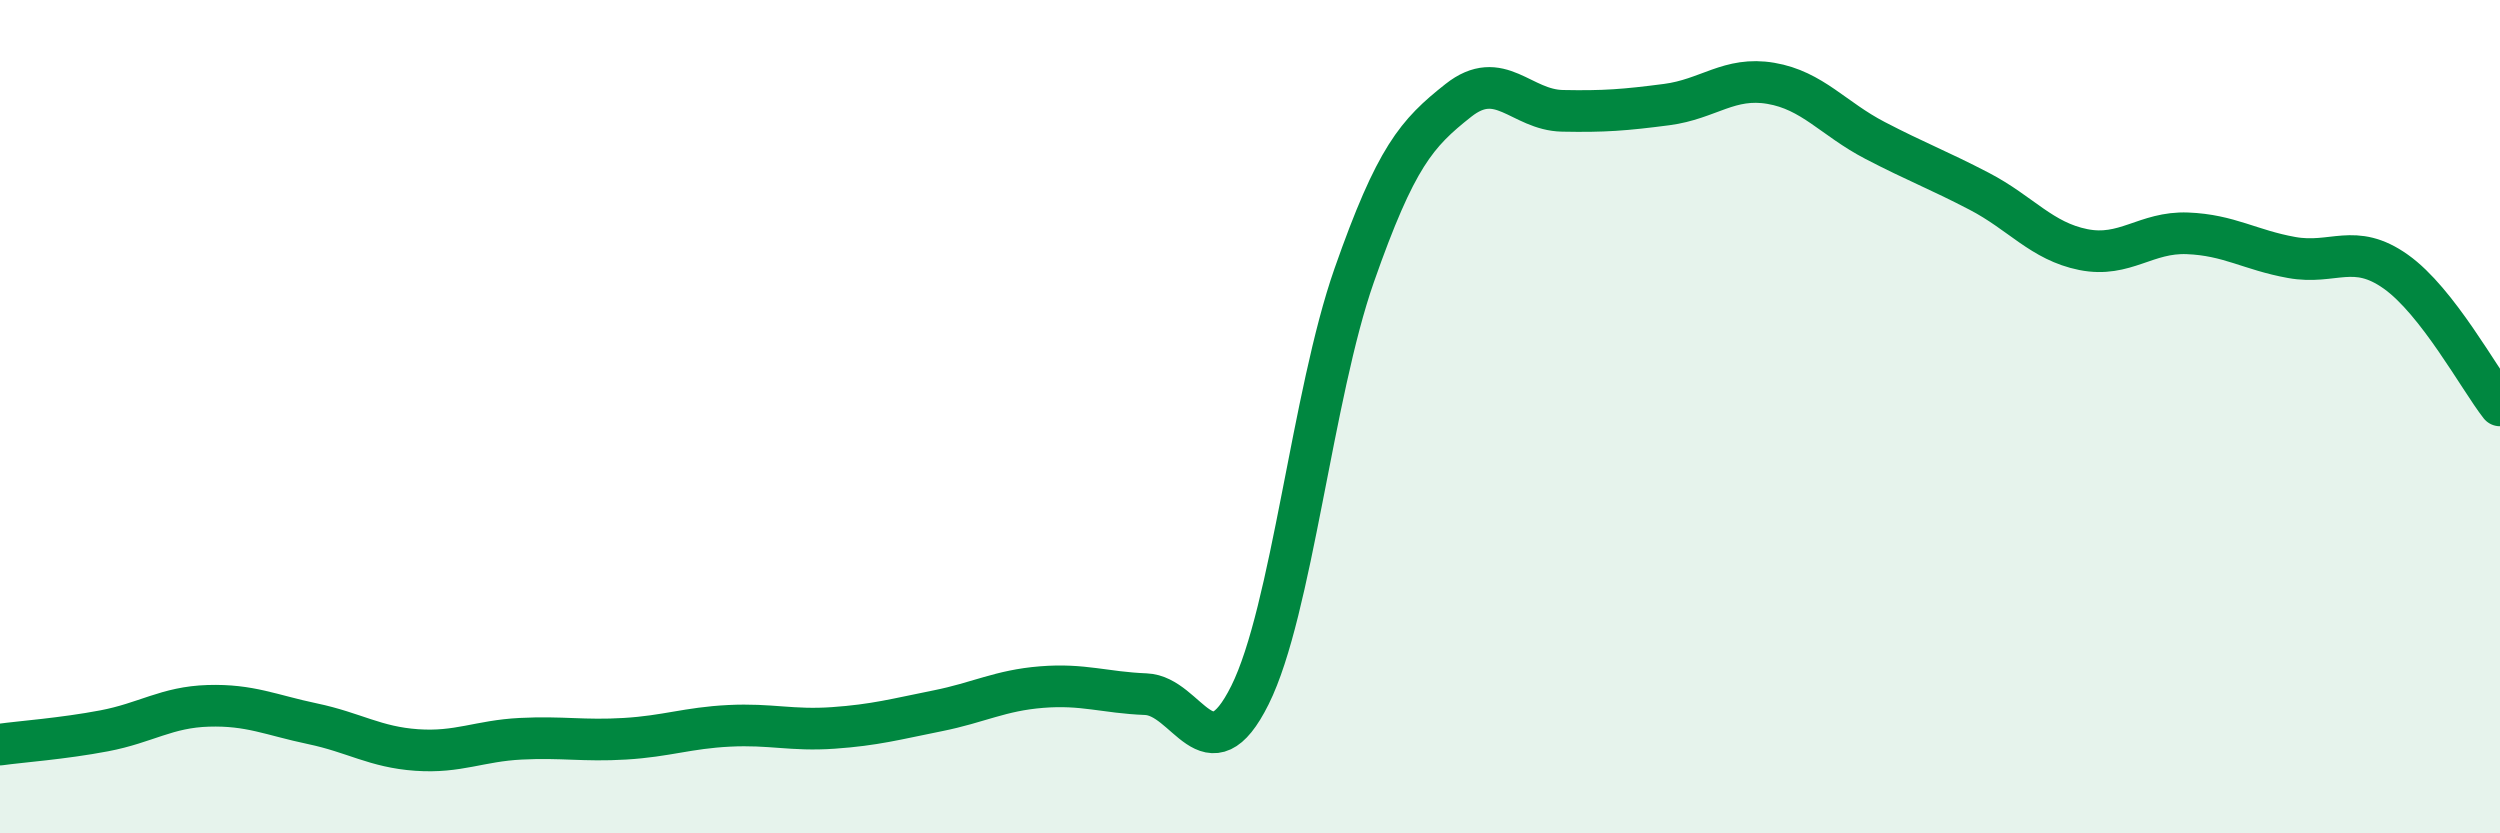 
    <svg width="60" height="20" viewBox="0 0 60 20" xmlns="http://www.w3.org/2000/svg">
      <path
        d="M 0,17.87 C 0.5,17.8 1.5,17.73 2.5,17.54 C 3.5,17.35 4,16.97 5,16.94 C 6,16.91 6.5,17.16 7.5,17.37 C 8.5,17.58 9,17.93 10,18 C 11,18.07 11.5,17.78 12.5,17.73 C 13.5,17.68 14,17.79 15,17.73 C 16,17.67 16.5,17.47 17.5,17.42 C 18.5,17.37 19,17.54 20,17.47 C 21,17.4 21.5,17.26 22.5,17.06 C 23.5,16.86 24,16.57 25,16.49 C 26,16.41 26.5,16.62 27.5,16.66 C 28.5,16.7 29,18.69 30,16.68 C 31,14.67 31.5,9.46 32.5,6.61 C 33.5,3.76 34,3.2 35,2.41 C 36,1.62 36.5,2.64 37.5,2.66 C 38.5,2.68 39,2.64 40,2.51 C 41,2.38 41.5,1.83 42.5,2 C 43.5,2.17 44,2.85 45,3.37 C 46,3.89 46.5,4.07 47.5,4.59 C 48.5,5.11 49,5.79 50,5.99 C 51,6.19 51.5,5.56 52.5,5.6 C 53.5,5.64 54,6 55,6.18 C 56,6.36 56.5,5.81 57.5,6.52 C 58.5,7.23 59.5,9.09 60,9.73L60 20L0 20Z"
        fill="#008740"
        opacity="0.1"
        stroke-linecap="round"
        stroke-linejoin="round"
      />
      <path
        d="M 0,17.87 C 0.5,17.8 1.5,17.73 2.5,17.54 C 3.5,17.35 4,16.97 5,16.94 C 6,16.91 6.5,17.16 7.5,17.37 C 8.5,17.58 9,17.93 10,18 C 11,18.07 11.5,17.78 12.5,17.73 C 13.5,17.68 14,17.79 15,17.73 C 16,17.67 16.5,17.47 17.5,17.42 C 18.5,17.37 19,17.54 20,17.47 C 21,17.4 21.5,17.26 22.5,17.06 C 23.5,16.86 24,16.57 25,16.49 C 26,16.41 26.5,16.62 27.5,16.66 C 28.5,16.7 29,18.69 30,16.68 C 31,14.67 31.5,9.46 32.5,6.61 C 33.5,3.76 34,3.2 35,2.41 C 36,1.62 36.5,2.64 37.5,2.66 C 38.5,2.68 39,2.64 40,2.51 C 41,2.38 41.5,1.83 42.5,2 C 43.5,2.17 44,2.85 45,3.37 C 46,3.89 46.5,4.07 47.5,4.59 C 48.5,5.11 49,5.79 50,5.99 C 51,6.19 51.5,5.56 52.5,5.6 C 53.5,5.64 54,6 55,6.18 C 56,6.36 56.5,5.81 57.5,6.52 C 58.5,7.23 59.5,9.09 60,9.73"
        stroke="#008740"
        stroke-width="1"
        fill="none"
        stroke-linecap="round"
        stroke-linejoin="round"
      />
    </svg>
  